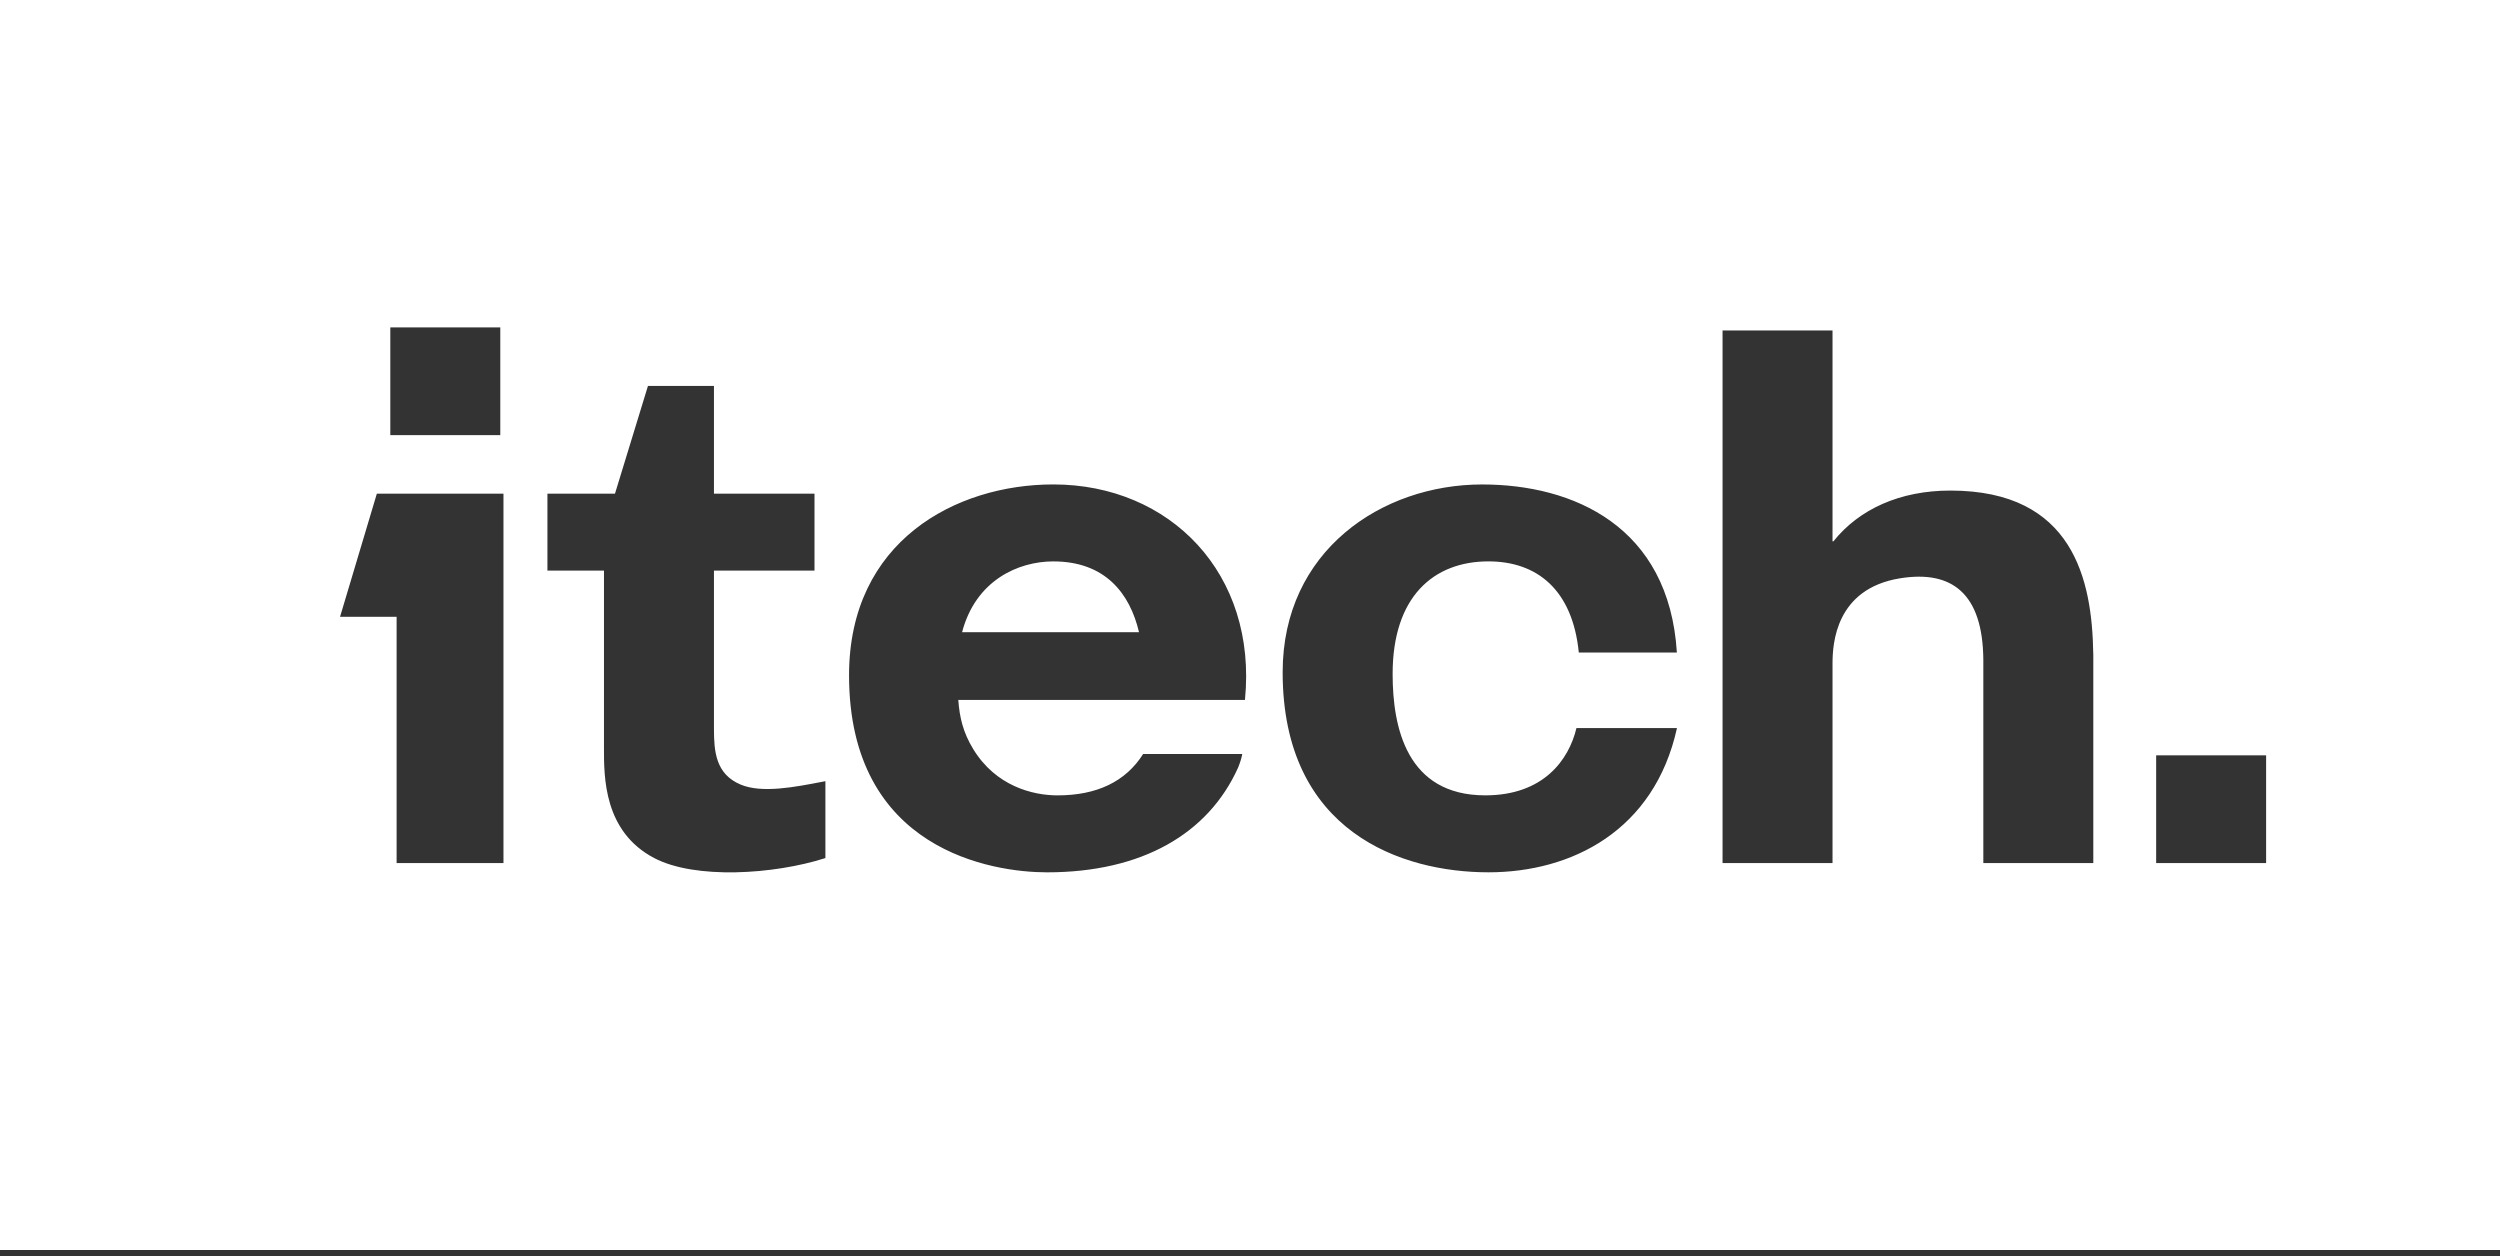 <?xml version="1.0" encoding="UTF-8"?> <svg xmlns="http://www.w3.org/2000/svg" width="199" height="100" viewBox="0 0 199 100" fill="none"><rect x="0" y="0" width="199" height="100" fill="#333333" stroke="none"/><path fill-rule="evenodd" clip-rule="evenodd" d="M0 0L199 0V99.5H0L0 0ZM31.069 26.062H39.823V34.639H31.069V26.062ZM39.823 39.295H40.076V68.702H31.57V49.098H27.067L29.997 39.295H31.57H39.823ZM180.383 60.125H171.63V68.702H180.383V60.125ZM137.115 26.306H145.869V43.092H145.938C147.995 40.519 151.246 39.049 155.248 39.049C165.036 39.049 166.533 46.143 166.623 52.038H166.627V52.492L166.628 52.65H166.627V68.702H157.873V52.525C157.835 47.229 155.362 45.368 151.246 46.033C146.096 46.865 145.878 51.272 145.869 52.765V68.701H137.115V26.306ZM51.578 30.718H56.831V39.295H64.834V45.421H56.831V45.422H56.831V58.042L56.83 58.042C56.836 59.818 56.968 61.619 58.956 62.453C60.645 63.163 63.266 62.654 65.464 62.227L65.702 62.181V68.303C61.575 69.623 55.321 70.004 52.078 68.303C48.063 66.197 48.071 61.882 48.076 59.492L48.076 59.268V55.959L48.077 55.959V45.422V45.421H43.575V39.295H48.077H48.952L51.578 30.718ZM83.841 38.561C76.088 38.561 67.584 43.069 67.584 53.755C67.584 67.723 79.053 69.438 83.341 69.438C90.897 69.438 96.186 66.375 98.559 61.087C98.74 60.624 98.817 60.369 98.886 60.018H90.994C89.607 62.214 87.314 63.312 84.18 63.312C82.178 63.312 79.263 62.562 77.474 59.636C76.663 58.31 76.38 57.103 76.28 55.715H90.897L90.897 55.715H99.098C100.098 45.664 93.137 38.561 83.841 38.561ZM90.666 50.323H76.581C77.666 46.196 81.048 44.688 83.841 44.688C87.98 44.688 89.937 47.238 90.666 50.323ZM102.099 53.508C102.099 43.852 109.977 38.563 117.98 38.563C125.234 38.563 132.854 41.892 133.479 51.939H125.673C125.173 46.95 122.357 44.686 118.481 44.686C114.104 44.686 110.853 47.504 110.853 53.648C110.853 57.919 111.978 63.31 118.231 63.31C122.859 63.31 124.881 60.487 125.484 57.956H133.487C131.688 66.121 125.109 69.436 118.481 69.436C111.603 69.436 102.099 66.25 102.099 53.508Z" fill="white"></path></svg> 